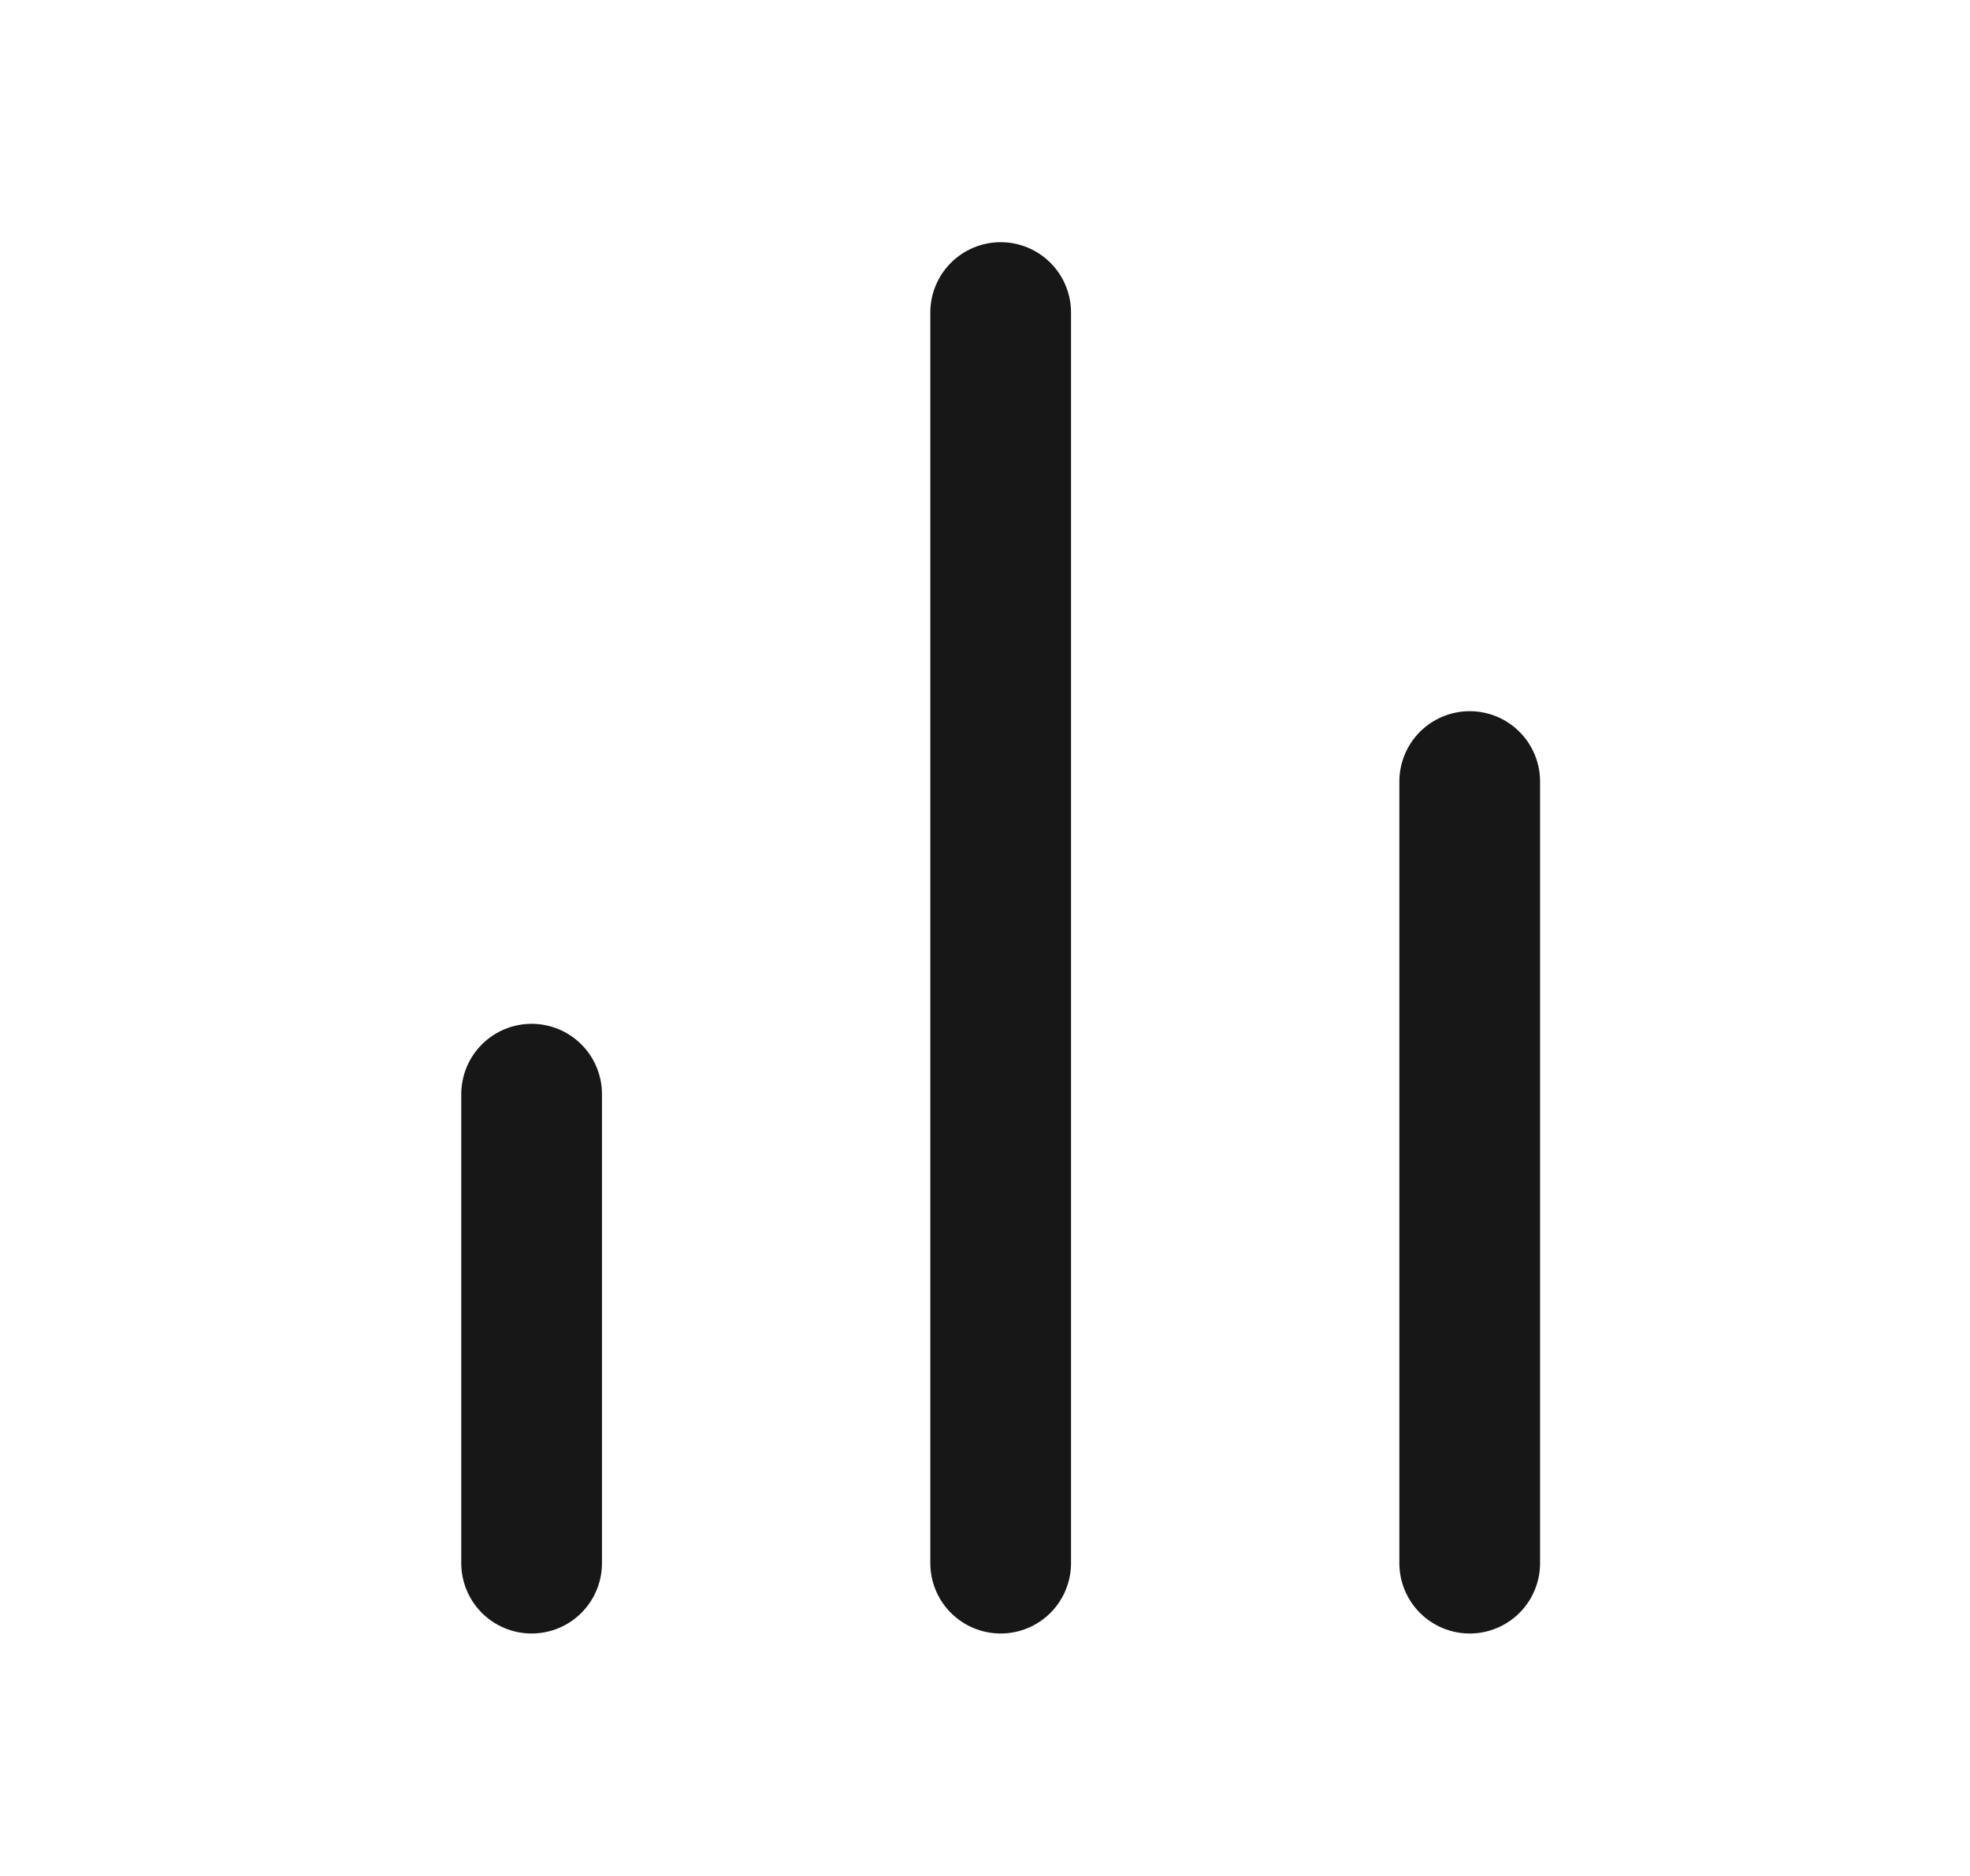 <svg width="21" height="20" viewBox="0 0 21 20" fill="none" xmlns="http://www.w3.org/2000/svg">
<path d="M15.667 16.665V8.332M10.667 16.665V3.332M5.667 16.665V11.665" stroke="#171717" stroke-width="1.5" stroke-linecap="round" stroke-linejoin="round"/>
</svg>
